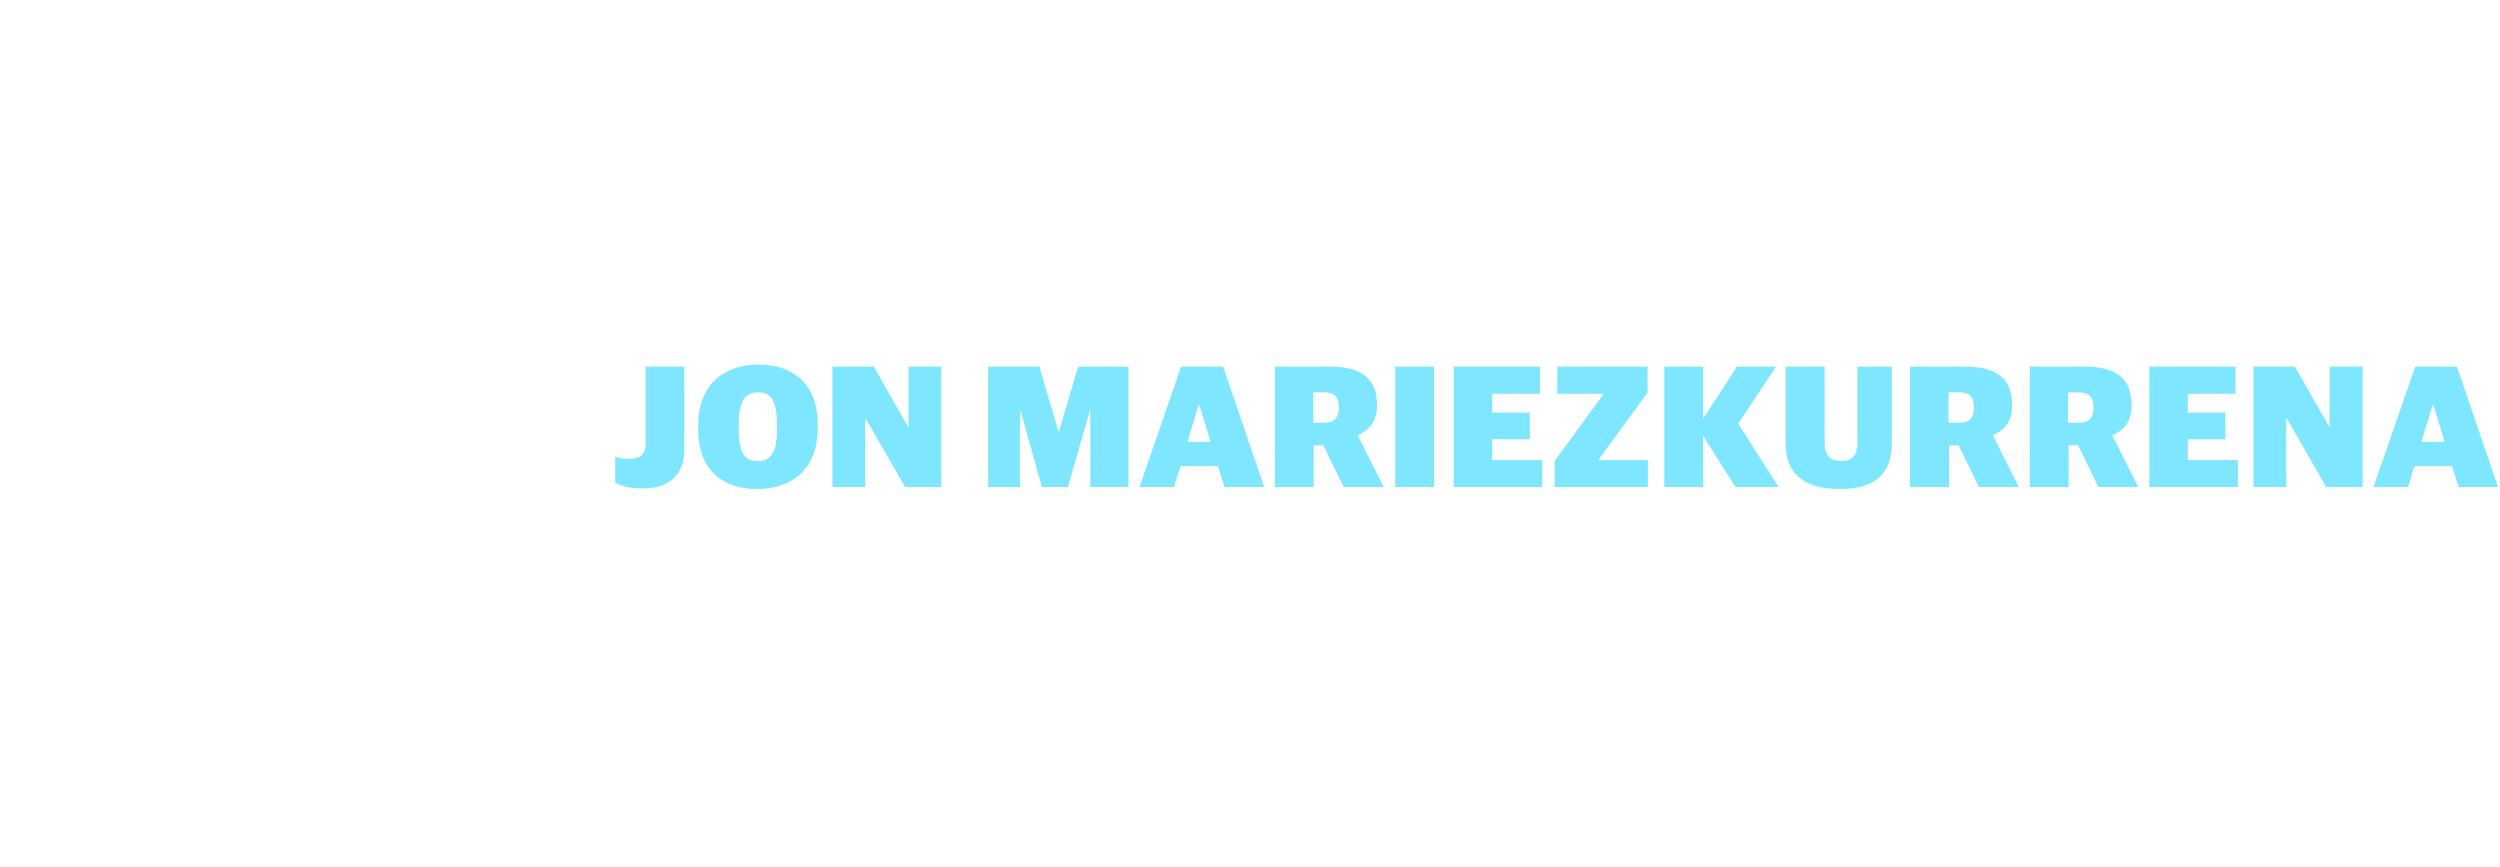 <?xml version="1.0" standalone="no"?><!DOCTYPE svg PUBLIC "-//W3C//DTD SVG 1.1//EN" "http://www.w3.org/Graphics/SVG/1.1/DTD/svg11.dtd"><svg xmlns="http://www.w3.org/2000/svg" version="1.1" width="864px" height="299.7px" viewBox="0 -1 864 299.7" style="top:-1px"><desc>Jon Mariezkurrena</desc><defs/><g id="Polygon59541"><path d="m212.6 165.8c0 0 0-8.9 0-8.9c1.2.3 2.9.7 4.6.7c3.3 0 5.9-1.1 5.9-4.7c0-.04 0-27.2 0-27.2l13.4 0c0 0 .04 29.02 0 29c0 7.8-4.8 13.1-14.2 13.1c-5 0-7.7-.9-9.7-2zm28.7-18.4c0 0 0-1.4 0-1.4c0-15.3 10.3-21 20.8-21c11.1 0 20.5 5.8 20.5 20.7c0 0 0 1.3 0 1.3c0 15.4-10.4 21-20.9 21c-11.1 0-20.4-5.7-20.4-20.6zm27.2.4c0 0 0-2.1 0-2.1c0-8.4-2.1-11.1-6.6-11.1c-4.2 0-6.6 3-6.6 10.6c0 0 0 2.2 0 2.2c0 8.8 2.5 11 6.7 11c4.2 0 6.5-3 6.5-10.6zm19.2-22.1l14.3 0l11.8 20.8l.2 0l0-20.8l11.3 0l0 41.6l-12.5 0l-13.6-23.6l-.2 0l0 23.6l-11.3 0l0-41.6zm53.8 0l17.7 0l6.6 22.4l.2 0l6.6-22.4l17.4 0l0 41.6l-13.2 0l0-26.3l-.2 0l-7.5 26.3l-9 0l-7.4-26.3l-.2 0l0 26.3l-11 0l0-41.6zm66.7 0l14.5 0l14.2 41.6l-13.7 0l-2.3-7.2l-12.9 0l-2.3 7.2l-11.9 0l14.4-41.6zm2.2 26l8 0l-3.9-12.6l-.3 0l-3.8 12.6zm30.2-26c0 0 19.02.04 19 0c10.9 0 16.3 4.1 16.3 13.3c0 5.6-2.5 8.5-6.6 10.4c-.02.04 0 .2 0 .2l8.9 17.7l-13.8 0l-7.1-14.4l-3.3 0l0 14.4l-13.4 0l0-41.6zm17 19.4c3.6 0 5.1-1.8 5.1-5.4c0-3.5-1.5-5.1-5.2-5.1c-.04.02-3.6 0-3.6 0l0 10.5c0 0 3.68.02 3.7 0zm24.6-19.4l13.4 0l0 41.6l-13.4 0l0-41.6zm20.2 0l29.8 0l0 9.4l-16.5 0l0 6.5l13 0l0 9.2l-13 0l0 7.2l17.3 0l0 9.3l-30.6 0l0-41.6zm34.9 32.6l16.8-23l0-.2l-15.9 0l0-9.4l31.2 0l0 9l-16.8 23l0 .3l16.9 0l0 9.3l-32.2 0l0-9zm37.9-32.6l13.4 0l0 18l11.7-18l13.5 0l-13.1 19.7l14 21.9l-14.9 0l-11.2-17.6l0 17.6l-13.4 0l0-41.6zm41.9 26.6c.01.02 0-26.6 0-26.6l13.5 0c0 0-.05 26.14 0 26.1c0 4.5 1.7 6.5 5.7 6.5c4 0 5.6-2 5.6-6.5c-.01.04 0-26.1 0-26.1l11.9 0c0 0-.03 26.56 0 26.6c0 10.2-5.5 15.7-17.9 15.7c-12.6 0-18.8-5.3-18.8-15.7zm43-26.6c0 0 19.05.04 19 0c10.9 0 16.3 4.1 16.3 13.3c0 5.6-2.5 8.5-6.6 10.4c.01.04 0 .2 0 .2l8.9 17.7l-13.8 0l-7-14.4l-3.3 0l0 14.4l-13.5 0l0-41.6zm17 19.4c3.7 0 5.1-1.8 5.1-5.4c0-3.5-1.5-5.1-5.2-5.1c-.01.02-3.6 0-3.6 0l0 10.5c0 0 3.71.02 3.7 0zm24.4-19.4c0 0 18.99.04 19 0c10.8 0 16.2 4.1 16.2 13.3c0 5.6-2.4 8.5-6.6 10.4c.05.04 0 .2 0 .2l8.9 17.7l-13.8 0l-7-14.4l-3.3 0l0 14.4l-13.4 0l0-41.6zm16.9 19.4c3.7 0 5.1-1.8 5.1-5.4c0-3.5-1.5-5.1-5.2-5.1c.03.02-3.6 0-3.6 0l0 10.5c0 0 3.75.02 3.7 0zm24.4-19.4l29.8 0l0 9.4l-16.5 0l0 6.5l13 0l0 9.2l-13 0l0 7.2l17.3 0l0 9.3l-30.6 0l0-41.6zm36 0l14.3 0l11.9 20.8l.1 0l0-20.8l11.4 0l0 41.6l-12.6 0l-13.5-23.6l-.3 0l0 23.6l-11.3 0l0-41.6zm55.9 0l14.4 0l14.2 41.6l-13.6 0l-2.3-7.2l-13 0l-2.2 7.2l-11.9 0l14.4-41.6zm2.1 26l8.1 0l-3.9-12.6l-.3 0l-3.9 12.6z" stroke="none" fill="#00ceff" fill-opacity="0.5"/></g></svg>